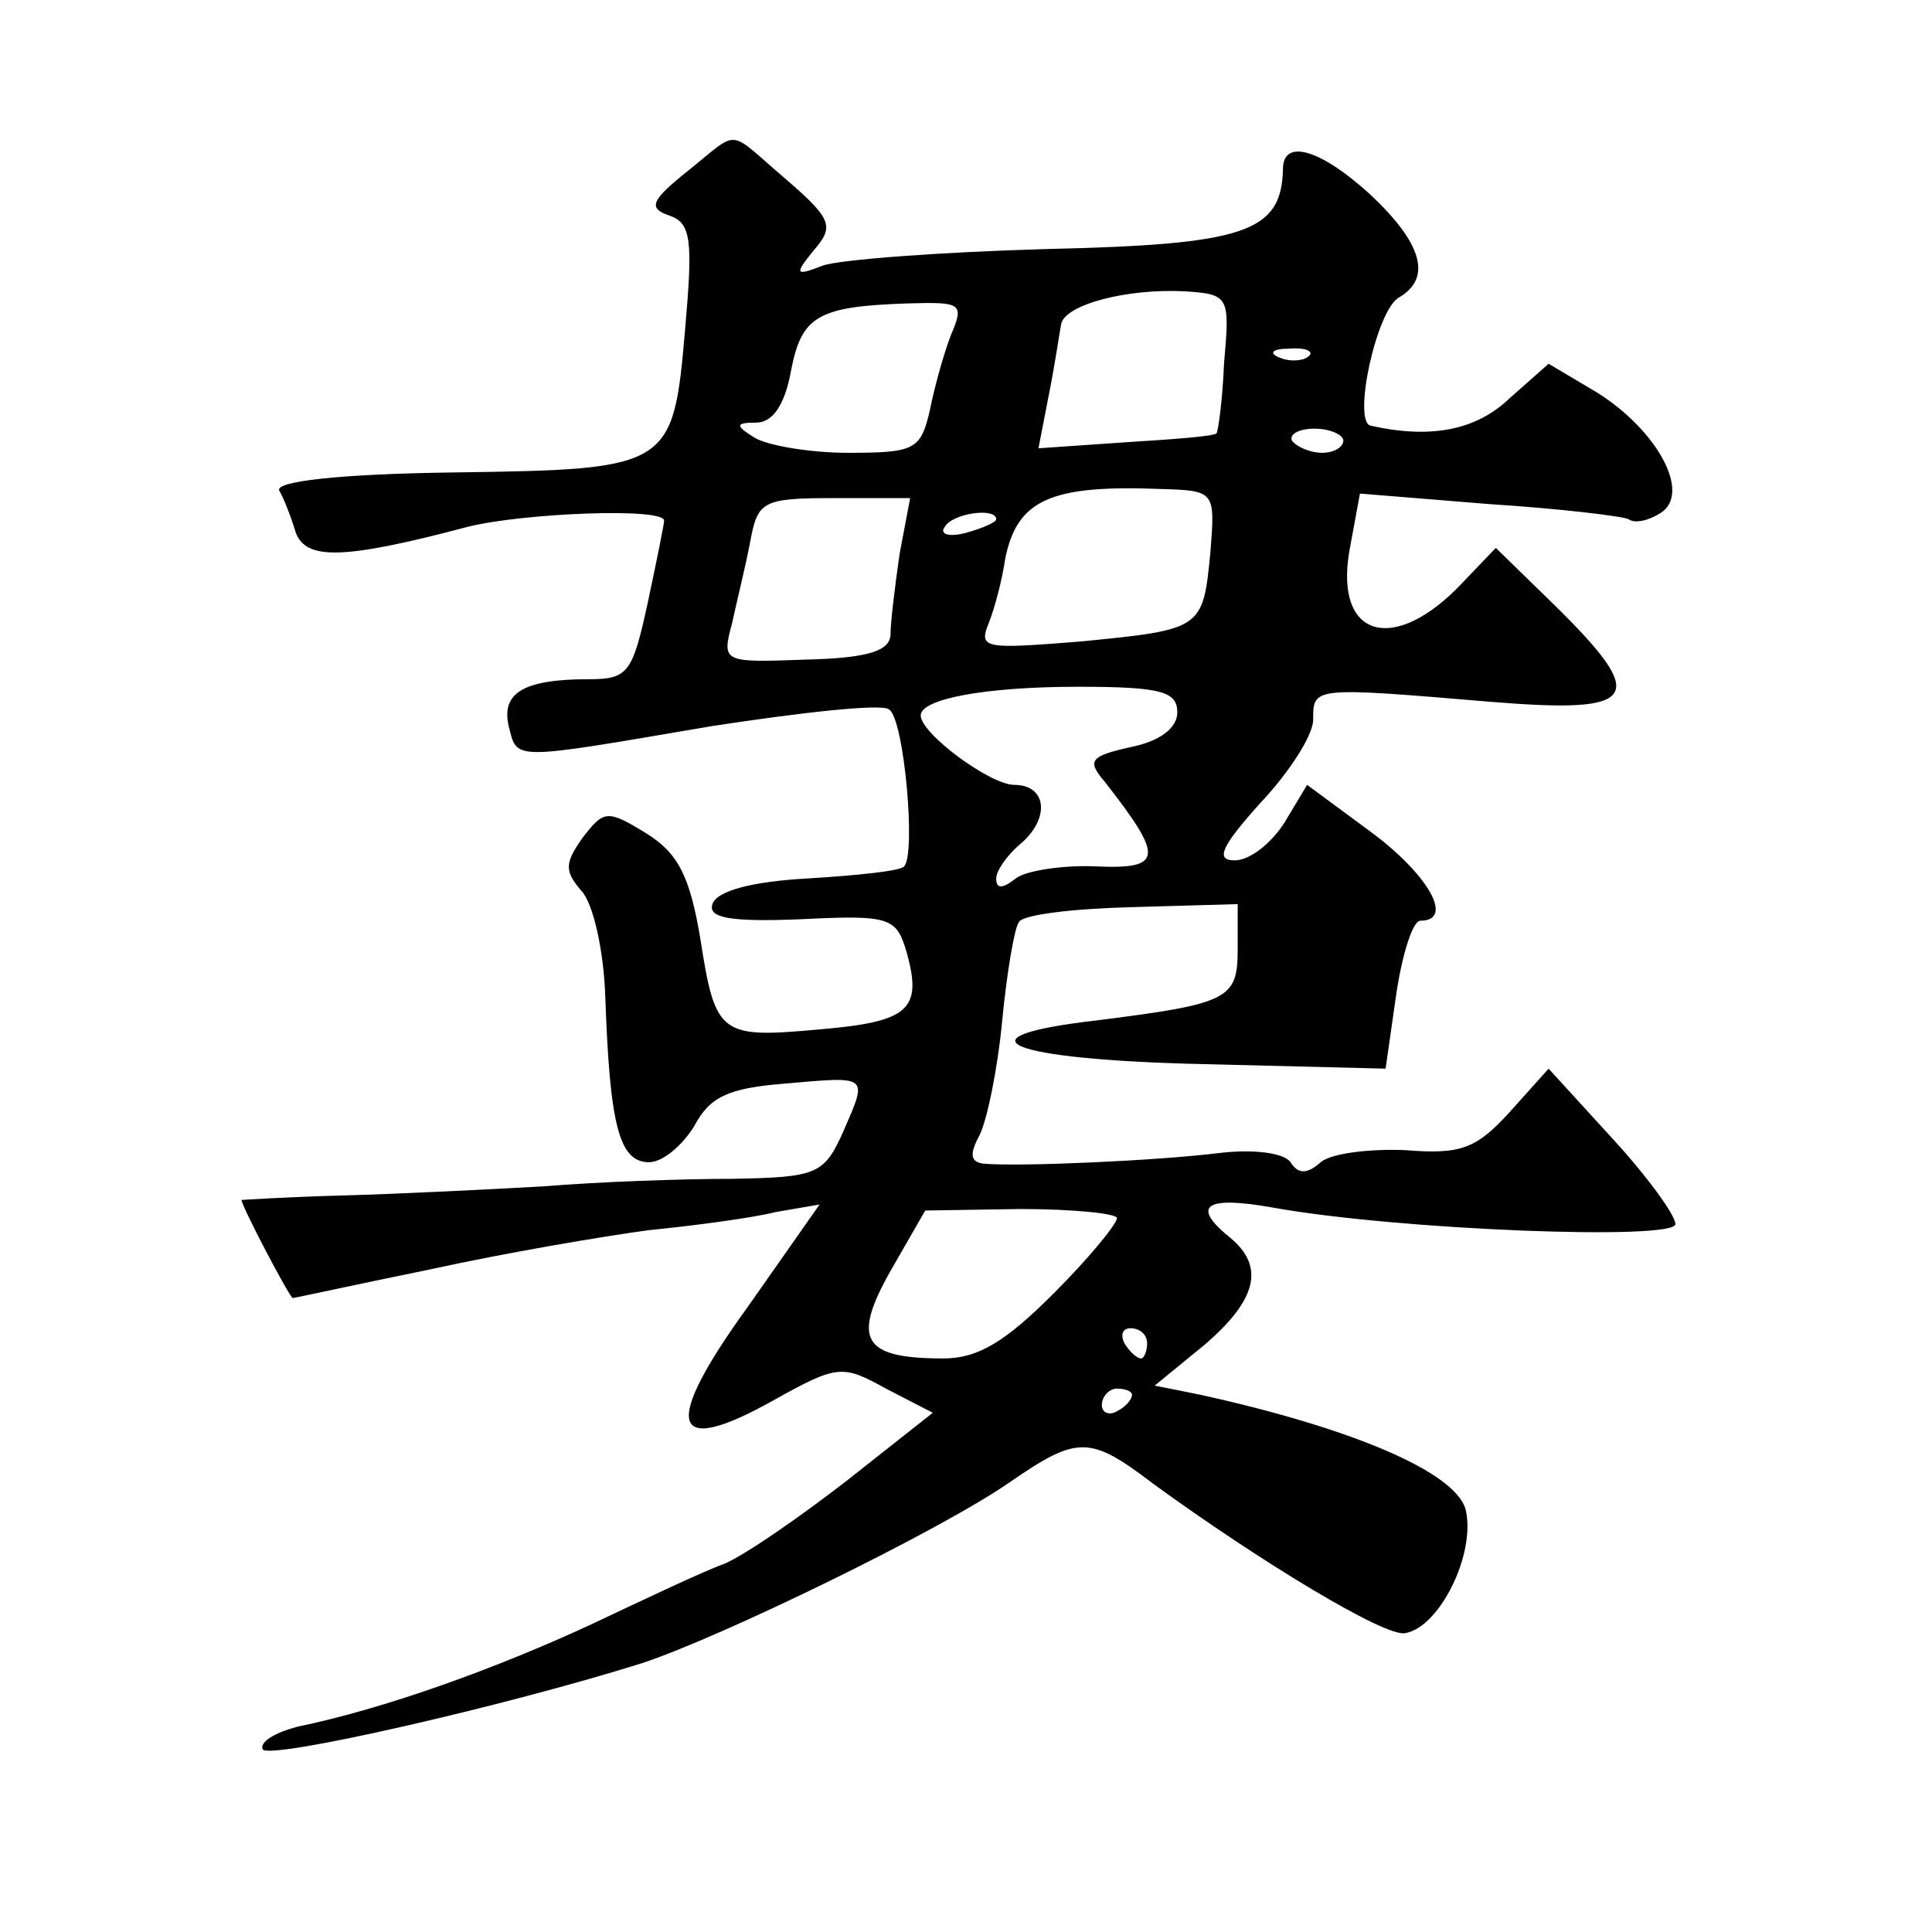 <?xml version="1.0" standalone="no"?>
<!DOCTYPE svg PUBLIC "-//W3C//DTD SVG 20010904//EN"
 "http://www.w3.org/TR/2001/REC-SVG-20010904/DTD/svg10.dtd">
<svg version="1.0" xmlns="http://www.w3.org/2000/svg"
 width="128pt" height="128pt" viewBox="0 0 128 128"
 preserveAspectRatio="xMidYMid meet">
<g transform="translate(0,128) scale(0.1,-0.1)"
fill="#0" stroke="none">
<path d="M456 1167 c-25 -20 -27 -25 -12 -30 14 -5 15 -17 10 -74 -8 -93 -9 -94
-153 -96 -77 -1 -119 -6 -116 -12 3 -5 8 -18 11 -28 7 -18 31 -18 114 4 36 9 130
13 130 4 0 -2 -5 -27 -11 -55 -10 -46 -13 -50 -39 -50 -43 0 -58 -9 -53 -31 6 -23
0 -23 135 0 59 9 112 15 117 11 10 -6 18 -96 10 -104 -2 -3 -31 -6 -64 -8 -36 -2
-60 -8 -63 -17 -3 -9 11 -12 59 -10 60 3 63 1 70 -23 10 -37 1 -45 -58 -50 -66
-6 -69 -4 -79 60 -7 42 -15 57 -36 70 -26 16 -28 15 -42 -3 -12 -17 -12 -22 -1
-35 8 -8 15 -40 16 -70 3 -85 9 -110 29 -110 9 0 22 11 30 24 10 19 22 25 59 28
57 5 56 6 40 -31 -13 -29 -17 -31 -74 -32 -33 0 -89 -2 -125 -5 -36 -2 -95 -5 -132
-6 -38 -1 -68 -3 -68 -3 0 -4 32 -65 34 -65 1 0 42 9 91 19 50 11 115 22 145 26
30 3 68 8 84 12 l29 5 -47 -67 c-58 -80 -52 -101 16 -63 43 24 46 24 75 8 l31 -16
-57 -45 c-31 -24 -67 -49 -81 -55 -14 -5 -54 -24 -90 -41 -63 -29 -135 -55 -193
-67 -15 -4 -25 -10 -23 -15 5 -7 162 29 251 57 52 17 198 88 244 120 45 31 53 31
95 -1 70 -51 154 -102 167 -99 23 4 47 53 40 82 -7 25 -76 54 -176 76 l-30 6 33
27 c35 30 40 52 17 71 -26 21 -17 28 28 20 83 -15 267 -22 267 -11 0 6 -19 32 -42
57 l-42 46 -26 -29 c-22 -24 -32 -28 -69 -25 -23 1 -49 -2 -56 -8 -9 -8 -15 -8
-20 0 -4 6 -24 9 -48 6 -41 -5 -130 -9 -155 -7 -9 1 -10 6 -3 19 5 10 12 44 15
76 3 31 8 61 11 65 2 5 36 9 75 10 l70 2 0 -30 c0 -33 -6 -36 -93 -47 -96 -11 -60
-26 70 -29 l121 -3 7 49 c4 27 11 49 16 49 23 0 5 31 -33 59 l-42 31 -15 -25 c-9
-14 -23 -25 -33 -25 -13 0 -9 9 17 38 19 20 35 45 35 55 0 22 -1 22 118 12 98 -8
105 2 42 64 l-39 38 -22 -23 c-45 -48 -85 -37 -75 21 l7 38 86 -7 c47 -3 88 -8
92 -10 4 -3 13 -1 21 4 21 13 -2 55 -42 80 l-32 19 -26 -23 c-22 -21 -52 -27 -92
-18 -12 3 4 77 19 85 22 13 15 36 -19 68 -34 31 -58 37 -58 17 -1 -42 -25 -50 -157
-53 -70 -2 -137 -7 -148 -11 -18 -7 -19 -6 -6 10 14 16 12 21 -18 47 -40 34 -30
34 -65 6z m355 -127 c-1 -25 -4 -46 -5 -47 -1 -2 -28 -4 -60 -6 l-58 -4 7 36 c4
20 7 41 8 46 2 13 43 24 82 22 29 -2 30 -3 26 -47z m-181 18 c-5 -13 -11 -35 -14
-50 -6 -26 -10 -28 -54 -28 -26 0 -54 5 -62 10 -13 8 -13 10 1 10 11 0 19 12 23
34 7 37 18 43 78 45 35 1 37 0 28 -21z m237 -14 c-3 -3 -12 -4 -19 -1 -8 3 -5 6
6 6 11 1 17 -2 13 -5z m23 -56 c0 -4 -6 -8 -14 -8 -8 0 -17 4 -20 8 -2 4 4 8 15
8 10 0 19 -4 19 -8z m-88 -73 c-5 -52 -5 -52 -86 -60 -63 -5 -68 -5 -61 12 4 10
9 29 11 43 8 39 30 49 104 46 35 -1 35 -2 32 -41z m-206 -2 c-3 -21 -6 -45 -6 -53
0 -11 -14 -16 -56 -17 -55 -2 -56 -2 -49 24 3 14 9 38 12 54 5 27 8 29 56 29 l50
0 -7 -37z m64 23 c0 -2 -9 -6 -20 -9 -11 -3 -18 -1 -14 4 5 9 34 13 34 5z m120
-128 c0 -10 -11 -19 -31 -23 -27 -6 -29 -9 -17 -23 39 -50 39 -58 -6 -56 -22 1
-47 -3 -53 -8 -9 -7 -13 -7 -13 0 0 5 7 15 15 22 21 17 19 40 -3 40 -16 0 -62 34
-62 46 0 11 43 19 104 19 55 0 66 -3 66 -17z m-40 -335 c0 -4 -19 -27 -42 -50 -32
-32 -50 -43 -73 -43 -53 0 -61 12 -35 58 l23 40 63 1 c35 0 64 -3 64 -6z m20 -83
c0 -5 -2 -10 -4 -10 -3 0 -8 5 -11 10 -3 6 -1 10 4 10 6 0 11 -4 11 -10z m-10 -34
c0 -3 -4 -8 -10 -11 -5 -3 -10 -1 -10 4 0 6 5 11 10 11 6 0 10 -2 10 -4z"/>
</g>
</svg>
